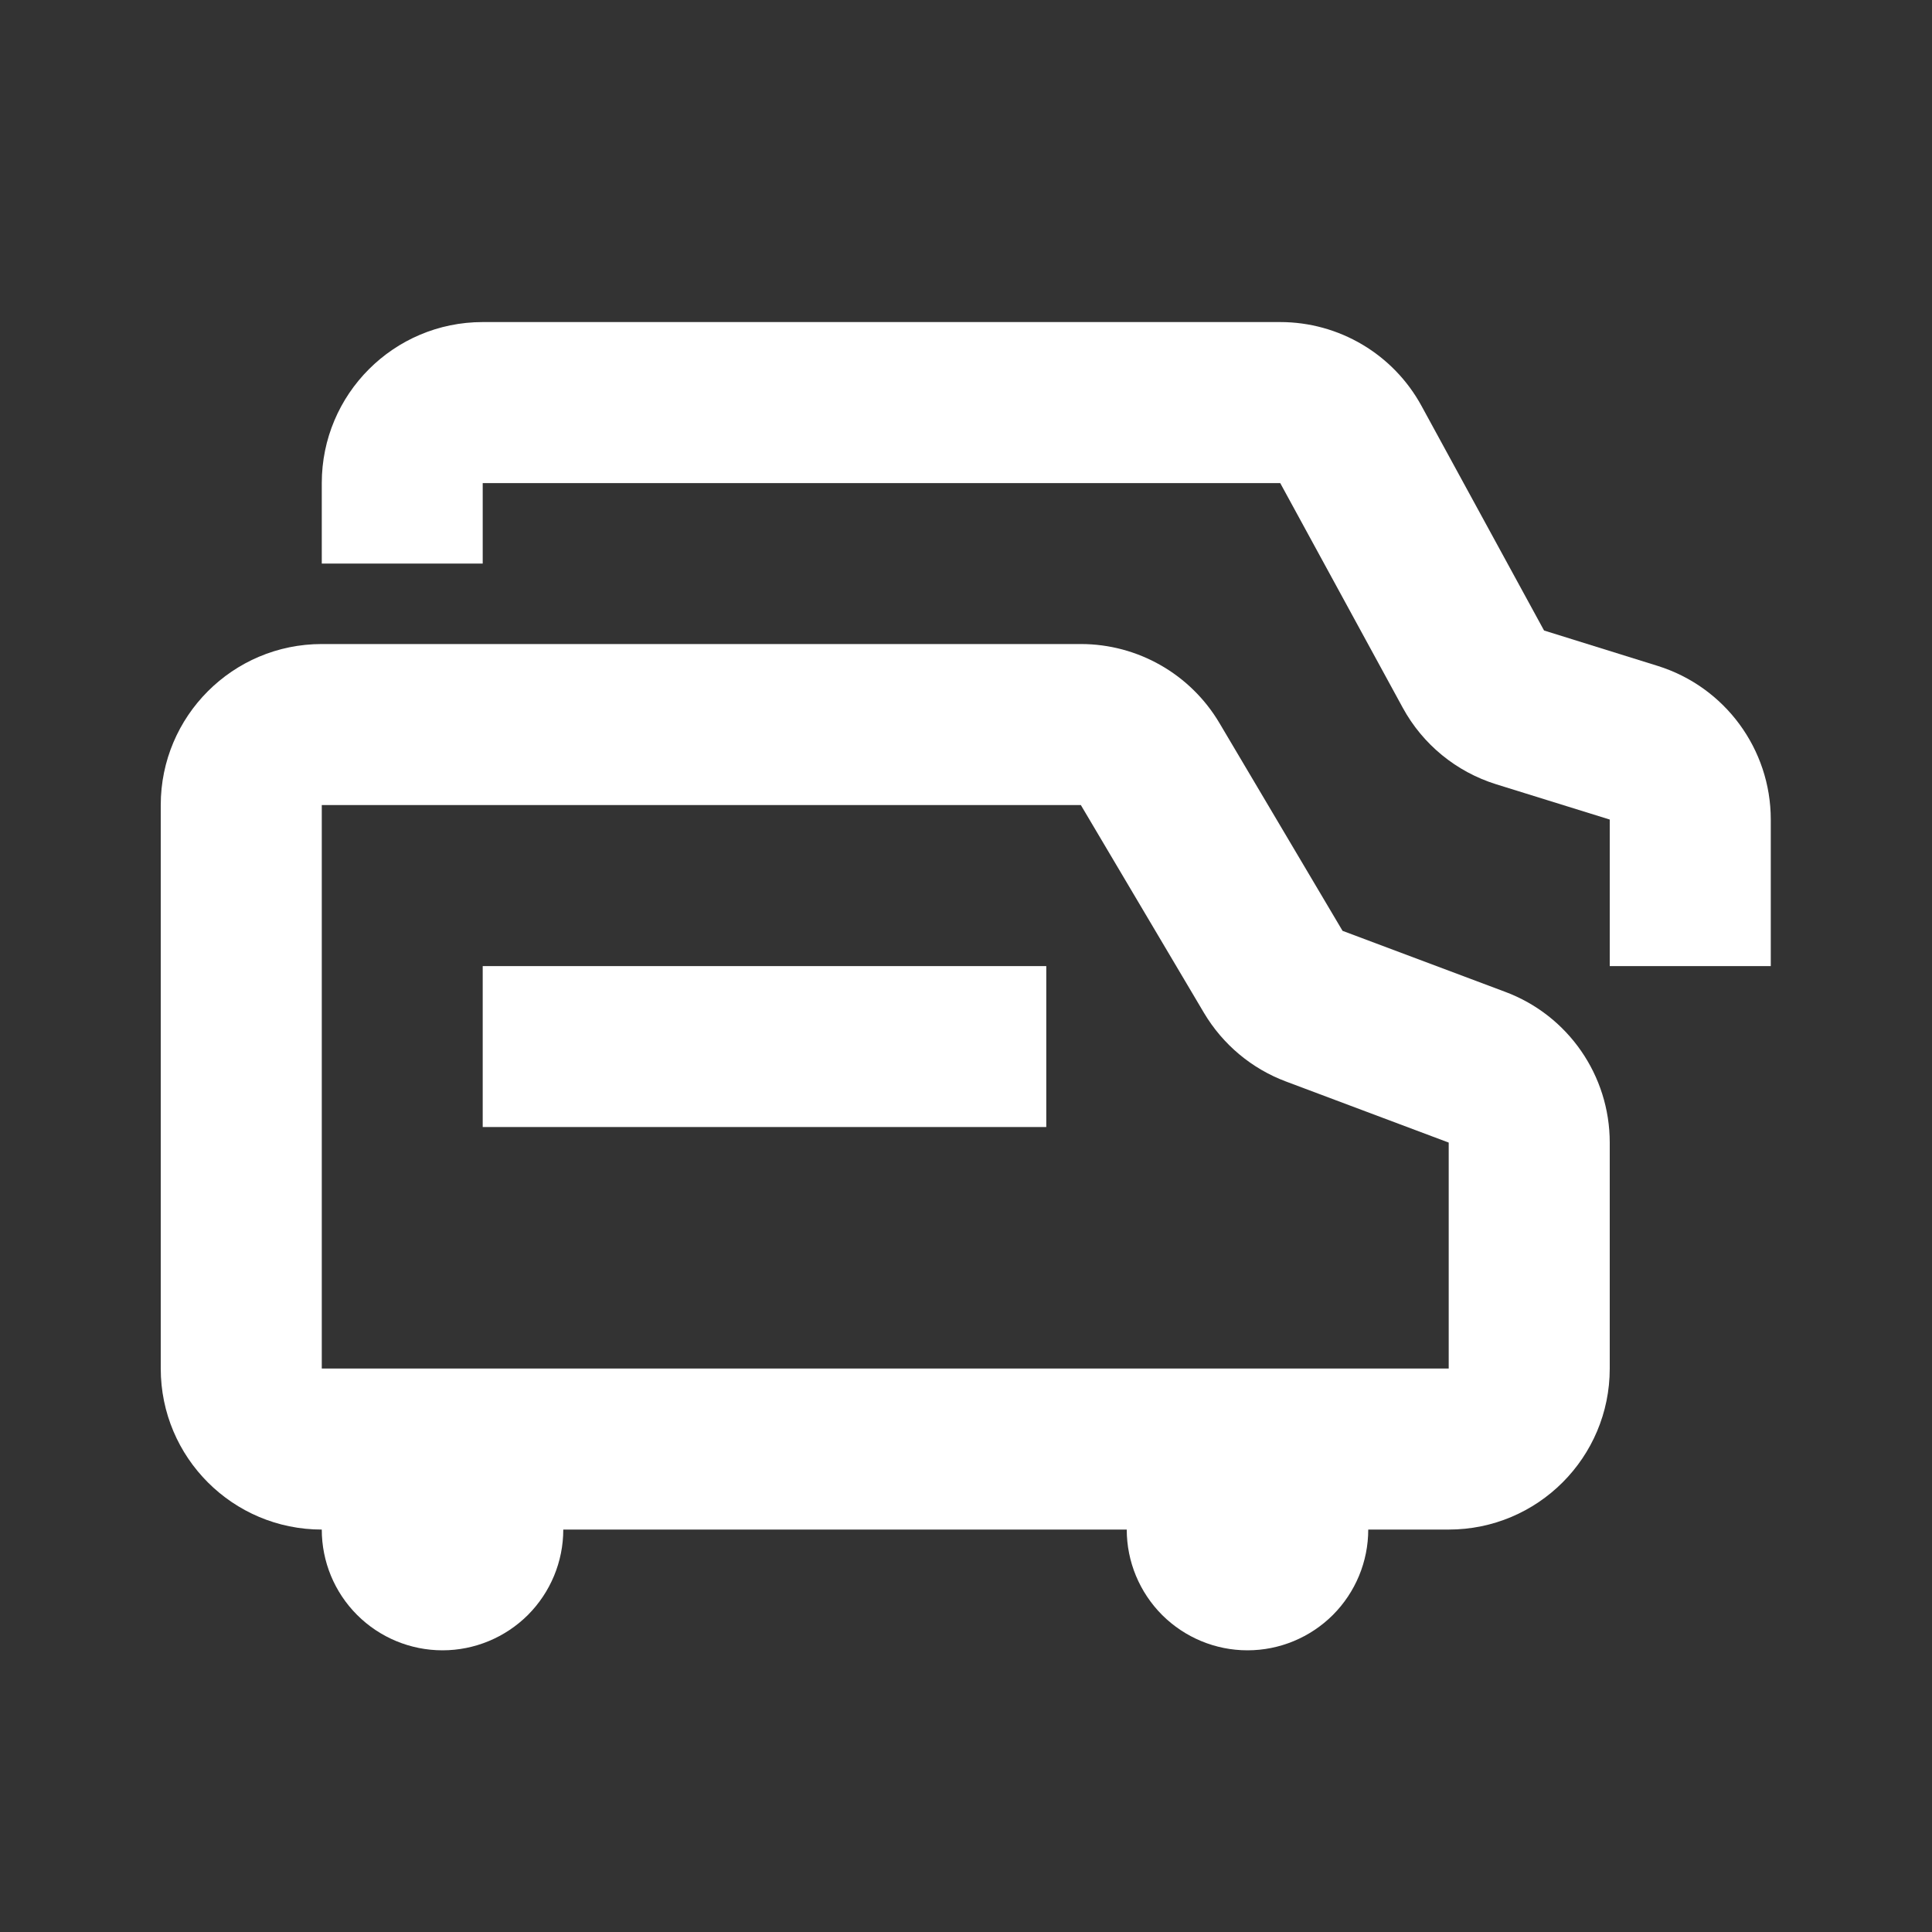 <svg width="20" height="20" viewBox="0 0 20 20" fill="none" xmlns="http://www.w3.org/2000/svg">
<rect x="0" y="0" width="20" height="20" fill="#333333" stroke="none"/>
<path d="M4.997 3.334C4.077 3.334 3.331 4.08 3.331 5.001V5.834H4.997V5.001H13.253L14.521 7.326C14.728 7.706 15.075 7.99 15.489 8.119L16.664 8.484V10.001H18.331V8.484C18.331 7.755 17.856 7.11 17.159 6.893L15.984 6.527L14.716 4.203C14.424 3.667 13.863 3.334 13.253 3.334H4.997Z" fill="white"/>
<path d="M10.831 11.667H4.997V10.001H10.831V11.667Z" fill="white"/>
<path fill-rule="evenodd" clip-rule="evenodd" d="M3.697 16.718C3.462 16.483 3.331 16.166 3.331 15.834C2.41 15.834 1.664 15.088 1.664 14.167V8.334C1.664 7.414 2.41 6.667 3.331 6.667H11.189C11.778 6.667 12.323 6.978 12.623 7.484L13.898 9.636L15.583 10.268C16.233 10.511 16.664 11.133 16.664 11.828V14.167C16.664 15.088 15.918 15.834 14.997 15.834H14.164C14.164 16.166 14.032 16.483 13.798 16.718C13.563 16.952 13.246 17.084 12.914 17.084C12.582 17.084 12.265 16.952 12.03 16.718C11.796 16.483 11.664 16.166 11.664 15.834H5.831C5.831 16.166 5.699 16.483 5.465 16.718C5.23 16.952 4.912 17.084 4.581 17.084C4.249 17.084 3.931 16.952 3.697 16.718ZM11.189 8.334H3.331V14.167H14.997V11.828L13.313 11.196C12.957 11.063 12.658 10.812 12.464 10.486L11.189 8.334Z" fill="white"/>
</svg>

